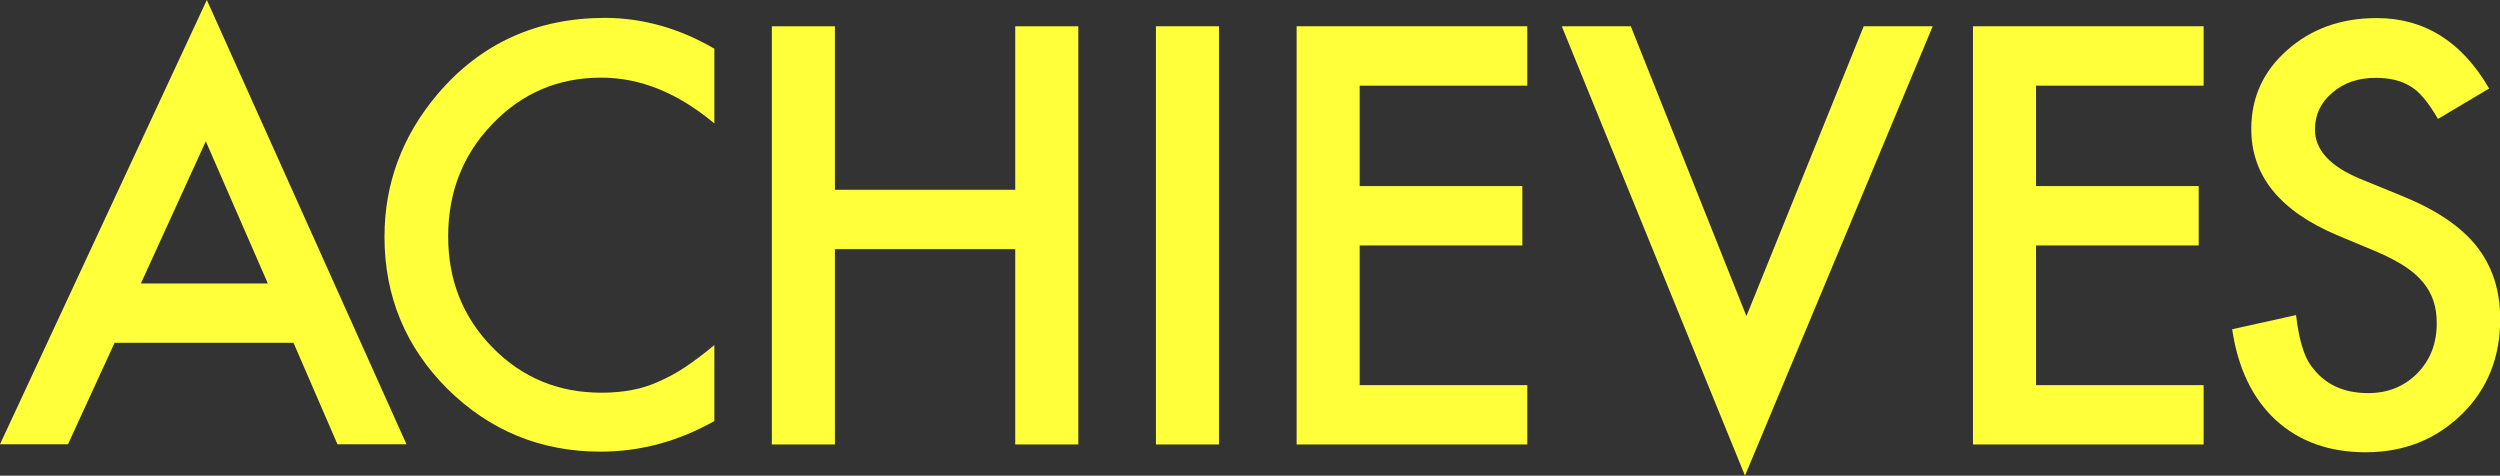 <?xml version="1.0" encoding="utf-8"?>
<!-- Generator: Adobe Illustrator 23.0.1, SVG Export Plug-In . SVG Version: 6.00 Build 0)  -->
<svg version="1.1" id="レイヤー_1" xmlns="http://www.w3.org/2000/svg" xmlns:xlink="http://www.w3.org/1999/xlink" x="0px"
	 y="0px" viewBox="0 0 1217.2 231.6" style="enable-background:new 0 0 1217.2 231.6;" xml:space="preserve">
<rect x="0" y="0" width="1217.2" height="231.6" fill="#333333" stroke="none"/>
<style type="text/css">
	.st0{enable-background:new    ;}
	.st1{fill:#FFFF3A;}
</style>
<g class="st0">
	<path class="st1" d="M142.9,166.9H55.8l-22.7,49.4H0L100.7,0l97.2,216.3h-33.6L142.9,166.9z M130.4,138l-30.2-69.2L68.6,138H130.4z
		"/>
	<path class="st1" d="M347.8,23.7v36.4c-17.8-14.9-36.1-22.3-55.1-22.3c-20.9,0-38.5,7.5-52.9,22.5c-14.4,14.9-21.6,33.2-21.6,54.8
		c0,21.4,7.2,39.4,21.6,54.1c14.4,14.7,32.1,22,53,22c10.8,0,20-1.8,27.6-5.3c4.2-1.8,8.6-4.1,13.1-7.1c4.5-3,9.3-6.6,14.3-10.8v37
		c-17.6,9.9-36,14.9-55.4,14.9c-29.1,0-53.9-10.2-74.5-30.5c-20.5-20.5-30.7-45.2-30.7-74.1c0-25.9,8.6-49,25.7-69.3
		c21.1-24.9,48.4-37.3,81.9-37.3C313.1,8.8,330.8,13.8,347.8,23.7z"/>
	<path class="st1" d="M406.5,92.4h87.8V12.8H525v203.6h-30.7v-95.1h-87.8v95.1h-30.7V12.8h30.7V92.4z"/>
	<path class="st1" d="M593.5,12.8v203.6h-30.7V12.8H593.5z"/>
	<path class="st1" d="M743.6,41.7H662v48.9h79.2v28.9H662v68h81.6v28.9H631.3V12.8h112.3V41.7z"/>
	<path class="st1" d="M794,12.8l56.3,141.1l57.1-141.1H941l-91.4,218.8L760.4,12.8H794z"/>
	<path class="st1" d="M1072.9,41.7h-81.6v48.9h79.2v28.9h-79.2v68h81.6v28.9H960.6V12.8h112.3V41.7z"/>
	<path class="st1" d="M1211.9,43.1L1187,57.9c-4.7-8.1-9.1-13.4-13.3-15.8c-4.4-2.8-10.1-4.2-17-4.2c-8.5,0-15.6,2.4-21.2,7.3
		c-5.6,4.7-8.4,10.7-8.4,17.9c0,9.9,7.4,17.9,22.1,24l20.3,8.3c16.5,6.7,28.6,14.8,36.3,24.5c7.6,9.6,11.5,21.4,11.5,35.4
		c0,18.7-6.2,34.2-18.7,46.4c-12.6,12.3-28.2,18.5-46.8,18.5c-17.7,0-32.3-5.2-43.8-15.7c-11.3-10.5-18.4-25.2-21.2-44.2l31.1-6.9
		c1.4,12,3.9,20.2,7.4,24.8c6.3,8.8,15.6,13.2,27.7,13.2c9.6,0,17.5-3.2,23.9-9.6c6.3-6.4,9.5-14.5,9.5-24.4c0-4-0.5-7.6-1.6-10.9
		c-1.1-3.3-2.8-6.3-5.1-9.1c-2.3-2.8-5.3-5.4-9-7.8c-3.7-2.4-8.1-4.7-13.2-6.9l-19.6-8.2c-27.9-11.8-41.8-29-41.8-51.7
		c0-15.3,5.8-28.1,17.5-38.4c11.7-10.4,26.2-15.6,43.6-15.6C1180.4,8.8,1198.7,20.3,1211.9,43.1z"/>
</g>
</svg>

